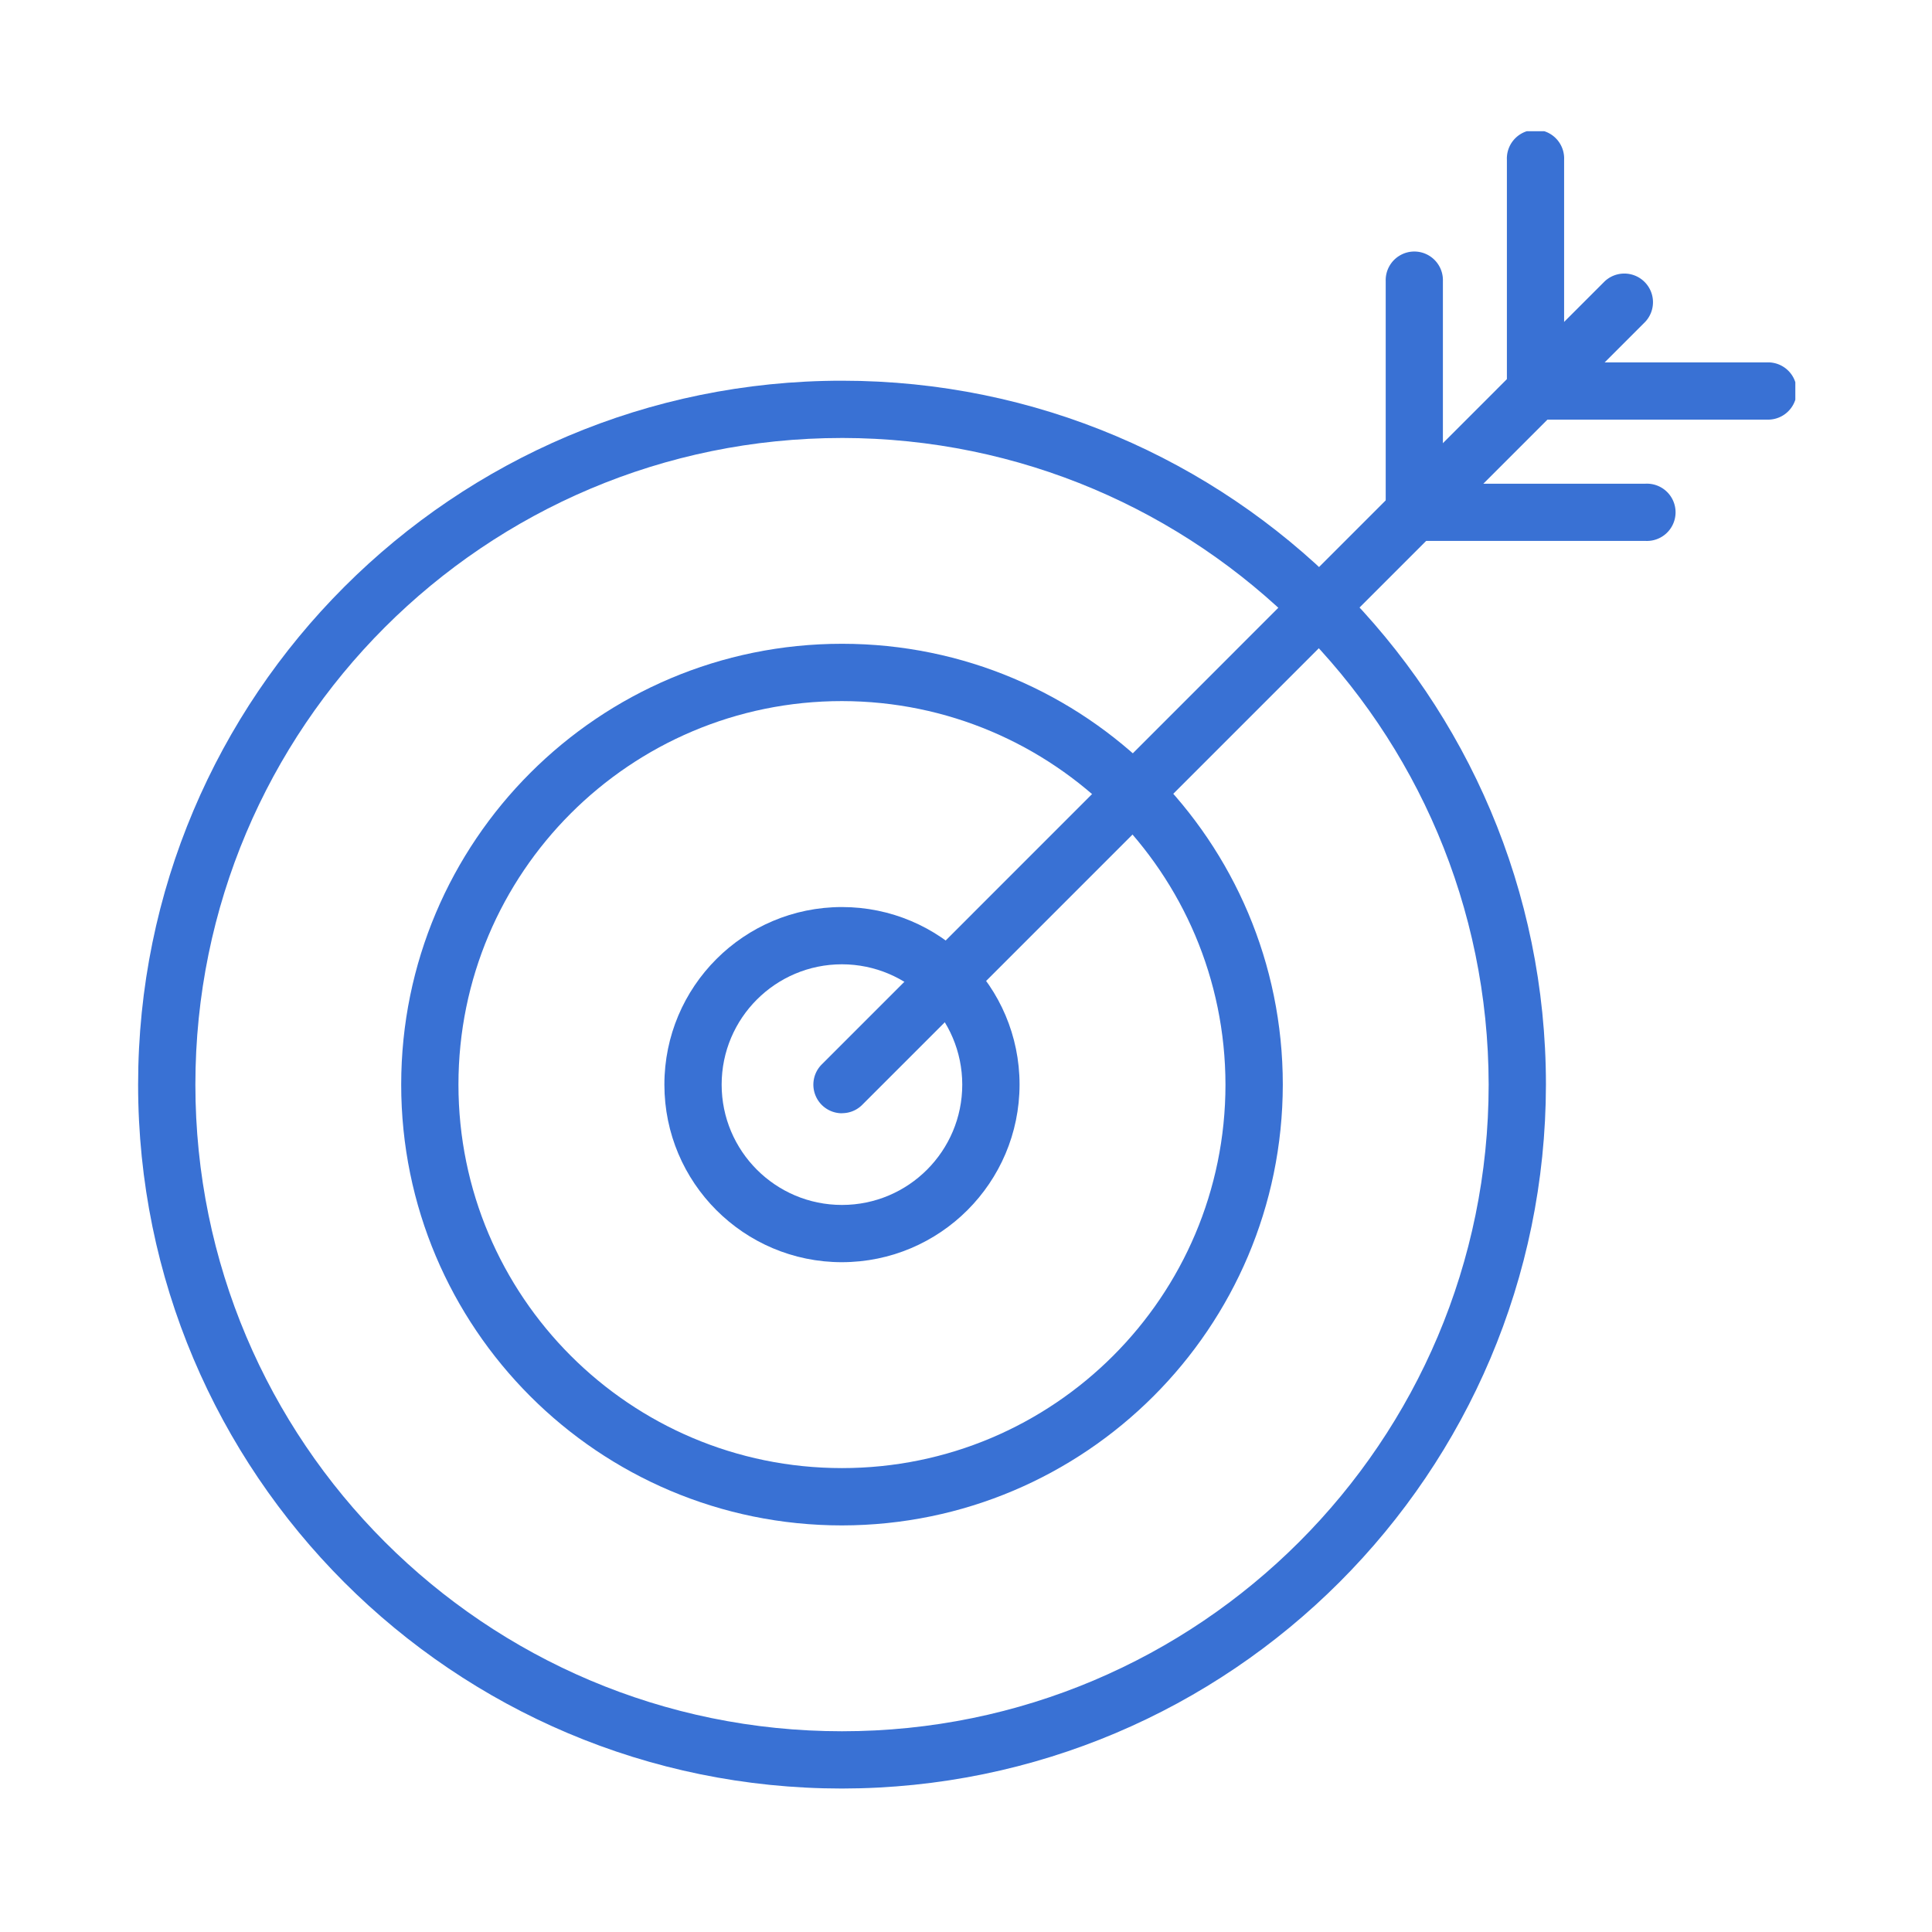 <svg xmlns="http://www.w3.org/2000/svg" fill="none" fill-rule="evenodd" stroke="#000" stroke-width=".501" stroke-linejoin="bevel" stroke-miterlimit="10" font-family="Times New Roman" font-size="16" style="font-variant-ligatures:none" width="199.68" height="199.68" viewBox="0 -149.76 149.76 149.76"><defs><style>@import url(https://themes.googleusercontent.com/fonts/css?family=Open\ Sans:400,600);</style></defs><g id="Layer 1" transform="scale(1 -1)"><path fill-rule="nonzero" stroke="none" stroke-linejoin="miter" stroke-width="1.191" d="M3.001 3.3h142.8v142.8H3.001z"></path><g id="ClipView" fill-rule="nonzero" stroke="none"><path d="M10.702 11.12h128.465v128.469H10.702z"></path><clipPath id="ClipPath"><path d="M10.701 11.118v128.471h128.465V11.118z"></path></clipPath><g clip-path="url(#ClipPath)"><g id="Group" fill="#3971d4" stroke-linejoin="miter" stroke-width="1.269"><path d="M65.267 31.517c-18.872 0-34.17 15.301-34.168 34.173S46.4 99.858 65.271 99.857c18.873-.001 34.17-15.303 34.166-34.176-.024-18.859-15.31-34.142-34.17-34.164m0 63.898c-16.417.002-29.729-13.307-29.73-29.725 0-16.417 13.307-29.729 29.725-29.73S94.99 49.263 94.993 65.681c-.016 16.412-13.313 29.715-29.726 29.734"></path><path d="M65.265 51.92c-7.601 0-13.764 6.162-13.764 13.765-.001 7.602 6.162 13.763 13.763 13.765 7.602 0 13.765-6.16 13.768-13.763-.01-7.598-6.166-13.757-13.767-13.767m0 23.092c-5.149 0-9.326-4.177-9.326-9.327 0-5.149 4.177-9.327 9.326-9.327 5.152 0 9.326 4.18 9.325 9.329-.005 5.145-4.179 9.316-9.325 9.325"></path><path d="M65.267 11.121c-30.134.001-54.562 24.432-54.561 54.566 0 30.136 24.43 54.564 54.565 54.562s54.563-24.431 54.563-54.566c-.035-30.121-24.446-54.53-54.567-54.562m0 104.689c-27.684 0-50.122-22.441-50.122-50.125 0-27.683 22.44-50.125 50.123-50.125s50.124 22.442 50.126 50.123c-.03 27.67-22.455 50.097-50.127 50.128"></path><path d="M65.267 63.464c-.898 0-1.707.54-2.049 1.37a2.215 2.215 0 0 0 .481 2.417l60.687 60.699a2.222 2.222 0 0 0 3.141-3.141L66.84 64.122a2.2 2.2 0 0 0-1.567-.651"></path><path d="M109.631 107.831a2.216 2.216 0 0 0-2.217 2.219v17.919a2.22 2.22 0 0 0 1.087 1.983 2.21 2.21 0 0 0 2.261 0 2.22 2.22 0 0 0 1.085-1.983V110.05a2.215 2.215 0 0 0-2.216-2.222m9.398 9.403a2.22 2.22 0 0 0-2.221 2.221v17.917a2.223 2.223 0 0 0 3.36 2.011 2.22 2.22 0 0 0 1.075-2.011v-17.917a2.23 2.23 0 0 0-.647-1.572 2.23 2.23 0 0 0-1.571-.649"></path><path d="M127.547 107.831h-17.918a2.22 2.22 0 0 0 0 4.434h17.918a2.22 2.22 0 1 0 0-4.434m9.401 9.402h-17.919a2.22 2.22 0 0 0 0 4.435h17.919a2.22 2.22 0 0 0 2.01-1.075 2.223 2.223 0 0 0-2.01-3.36"></path></g></g></g></g></svg>